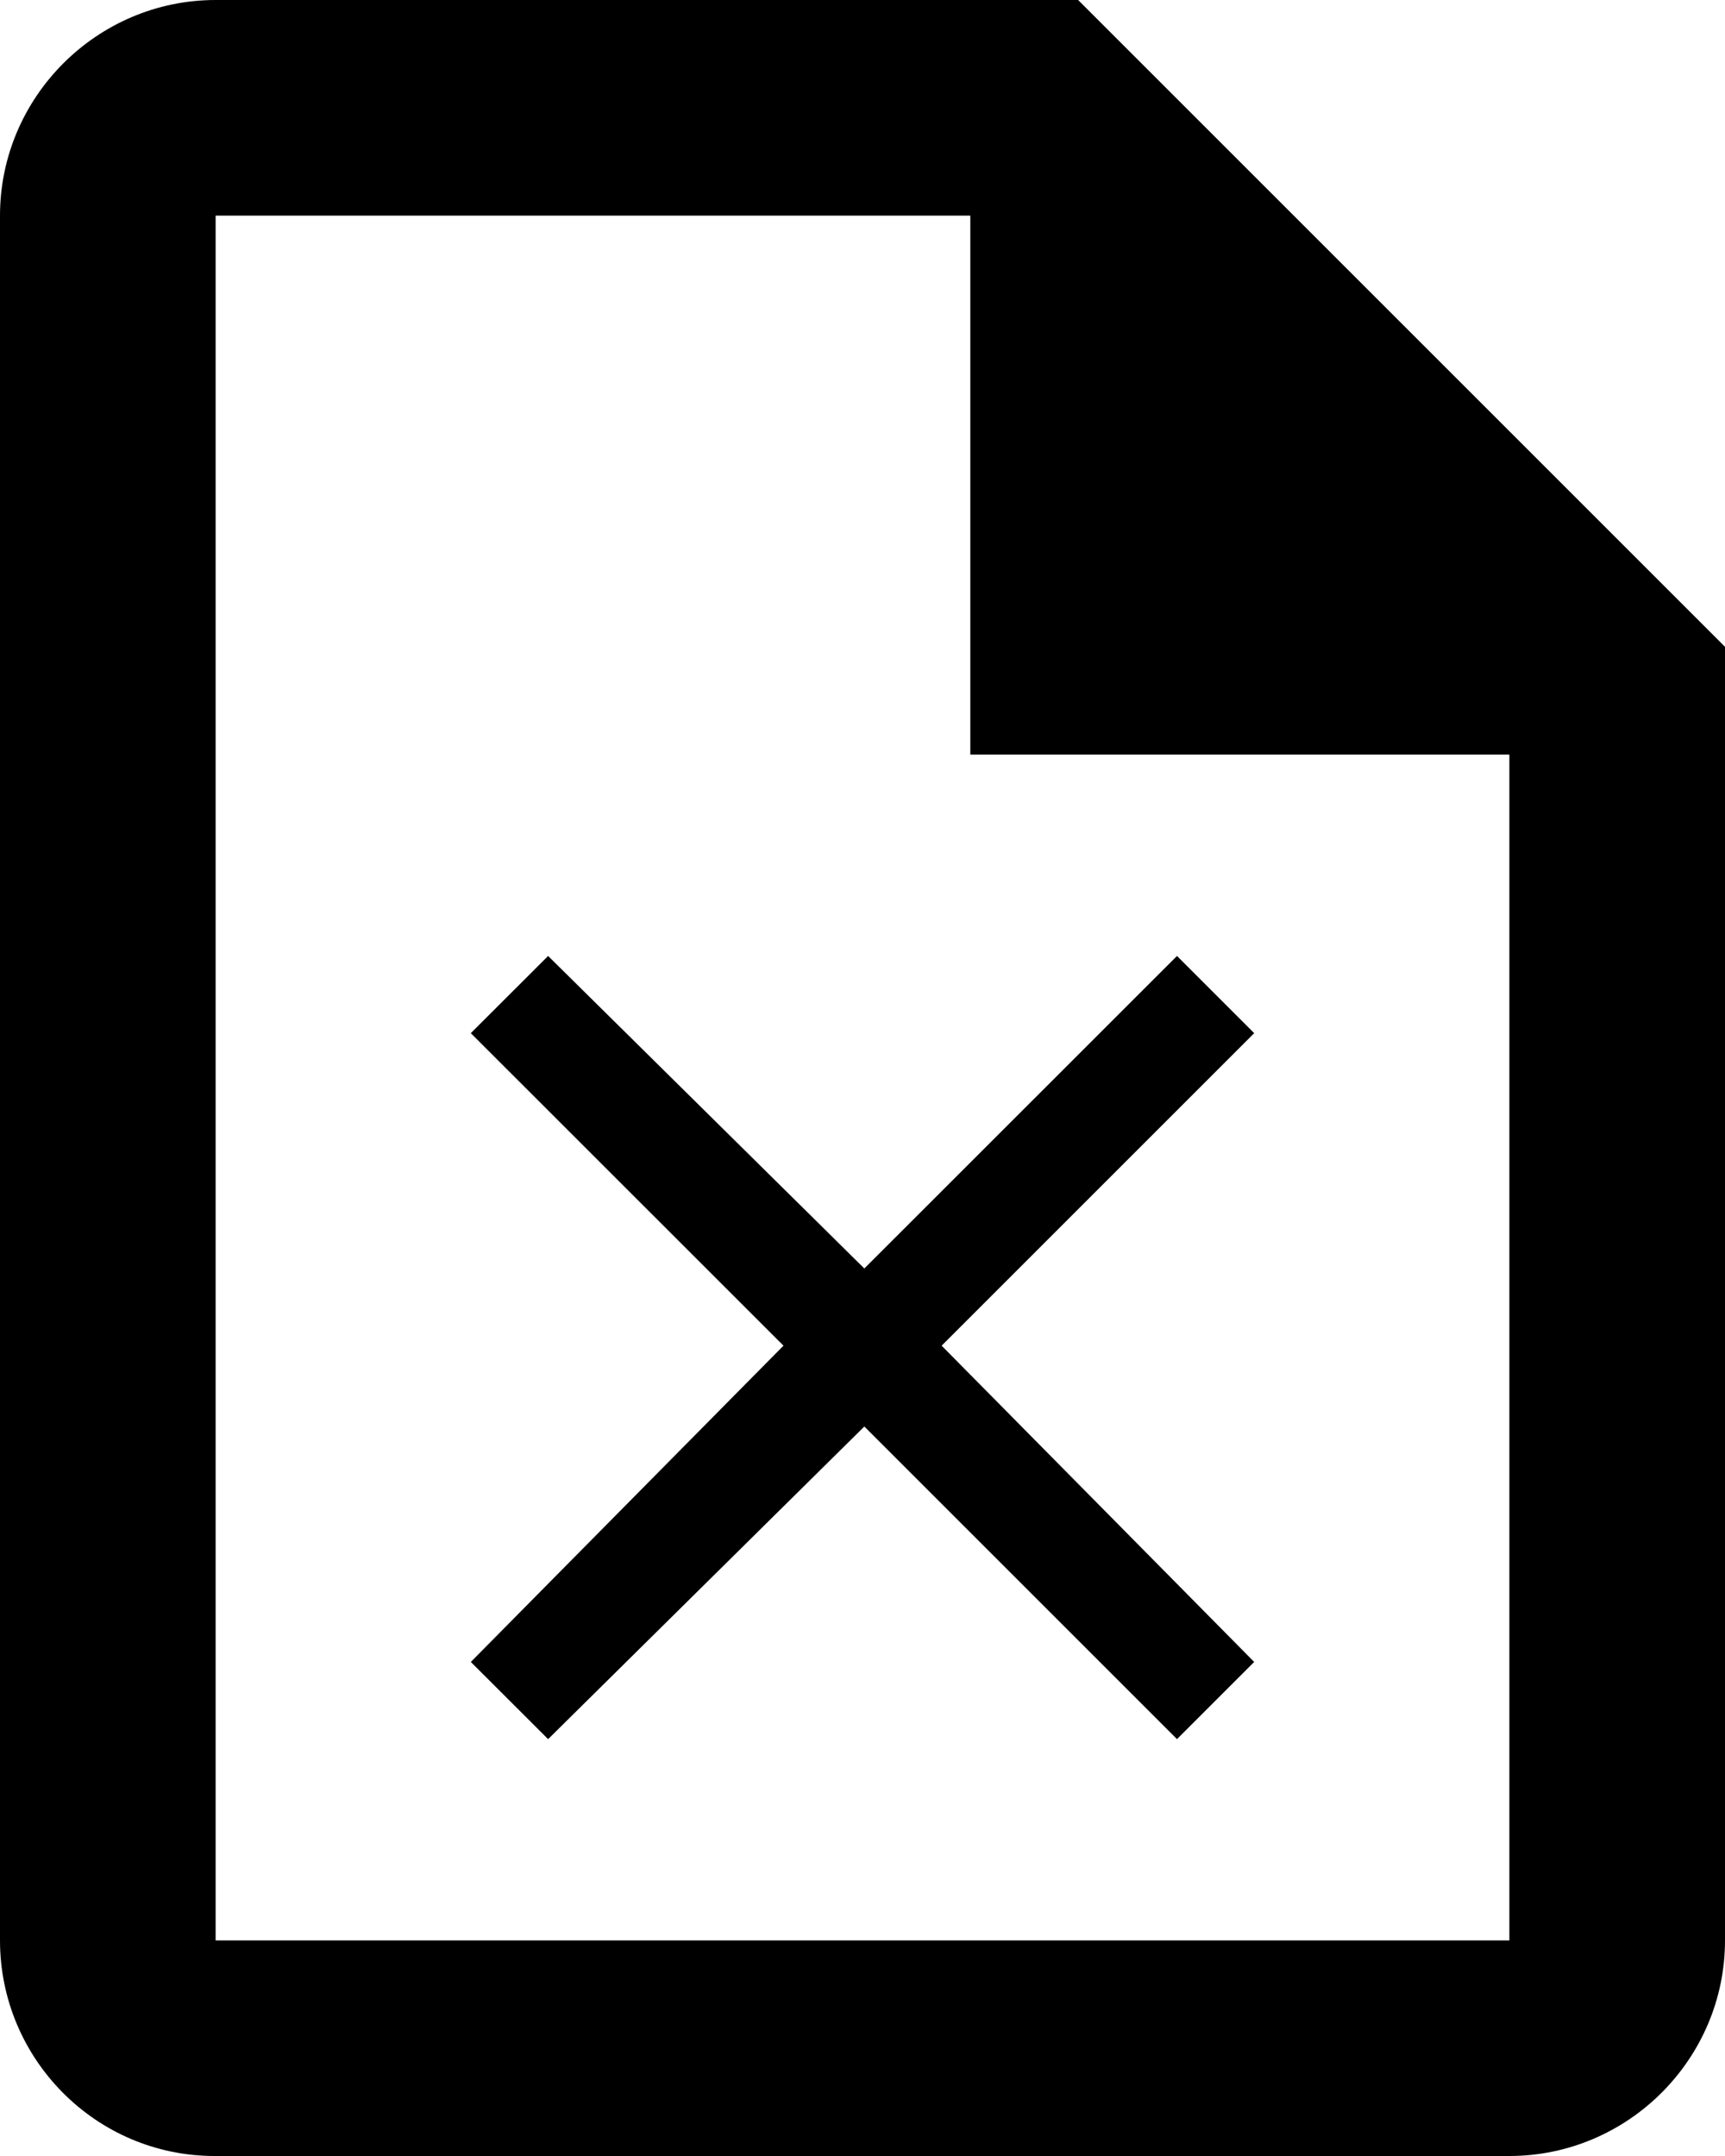 <?xml version="1.0" encoding="UTF-8"?>
<svg width="16px" height="20px" viewBox="0 0 16 20" version="1.1" xmlns="http://www.w3.org/2000/svg" xmlns:xlink="http://www.w3.org/1999/xlink">
    <!-- Generator: Sketch 56 (81588) - https://sketch.com -->
    <title>Expiring Documents LT</title>
    <desc>Created with Sketch.</desc>
    <g id="Iconography" stroke="none" stroke-width="1" fill="none" fill-rule="evenodd">
        <g id="Nav-Opt5-5" transform="translate(-1292, -527)" fill="#000000">
            <path d="M1302,527 L1308,533 L1308,545 C1308,546.1 1307.1,547 1306,547 L1293.99,547 C1292.89,547 1292,546.1 1292,545 L1292,529 C1292,527.9 1292.9,527 1294,527 L1302,527 Z M1306,545 L1306,534 L1301,534 L1301,529 L1294,529 L1294,545 L1306,545 Z M1303.633,536.584 L1300.734,539.483 L1303.633,542.417 L1302.917,543.133 L1300.017,540.233 L1297.084,543.133 L1296.367,542.417 L1299.267,539.483 L1296.367,536.584 L1297.084,535.868 L1300.017,538.767 L1302.917,535.868 L1303.633,536.584 Z" id="Expiring-Documents-LT"></path>
        </g>
    </g>
</svg>
